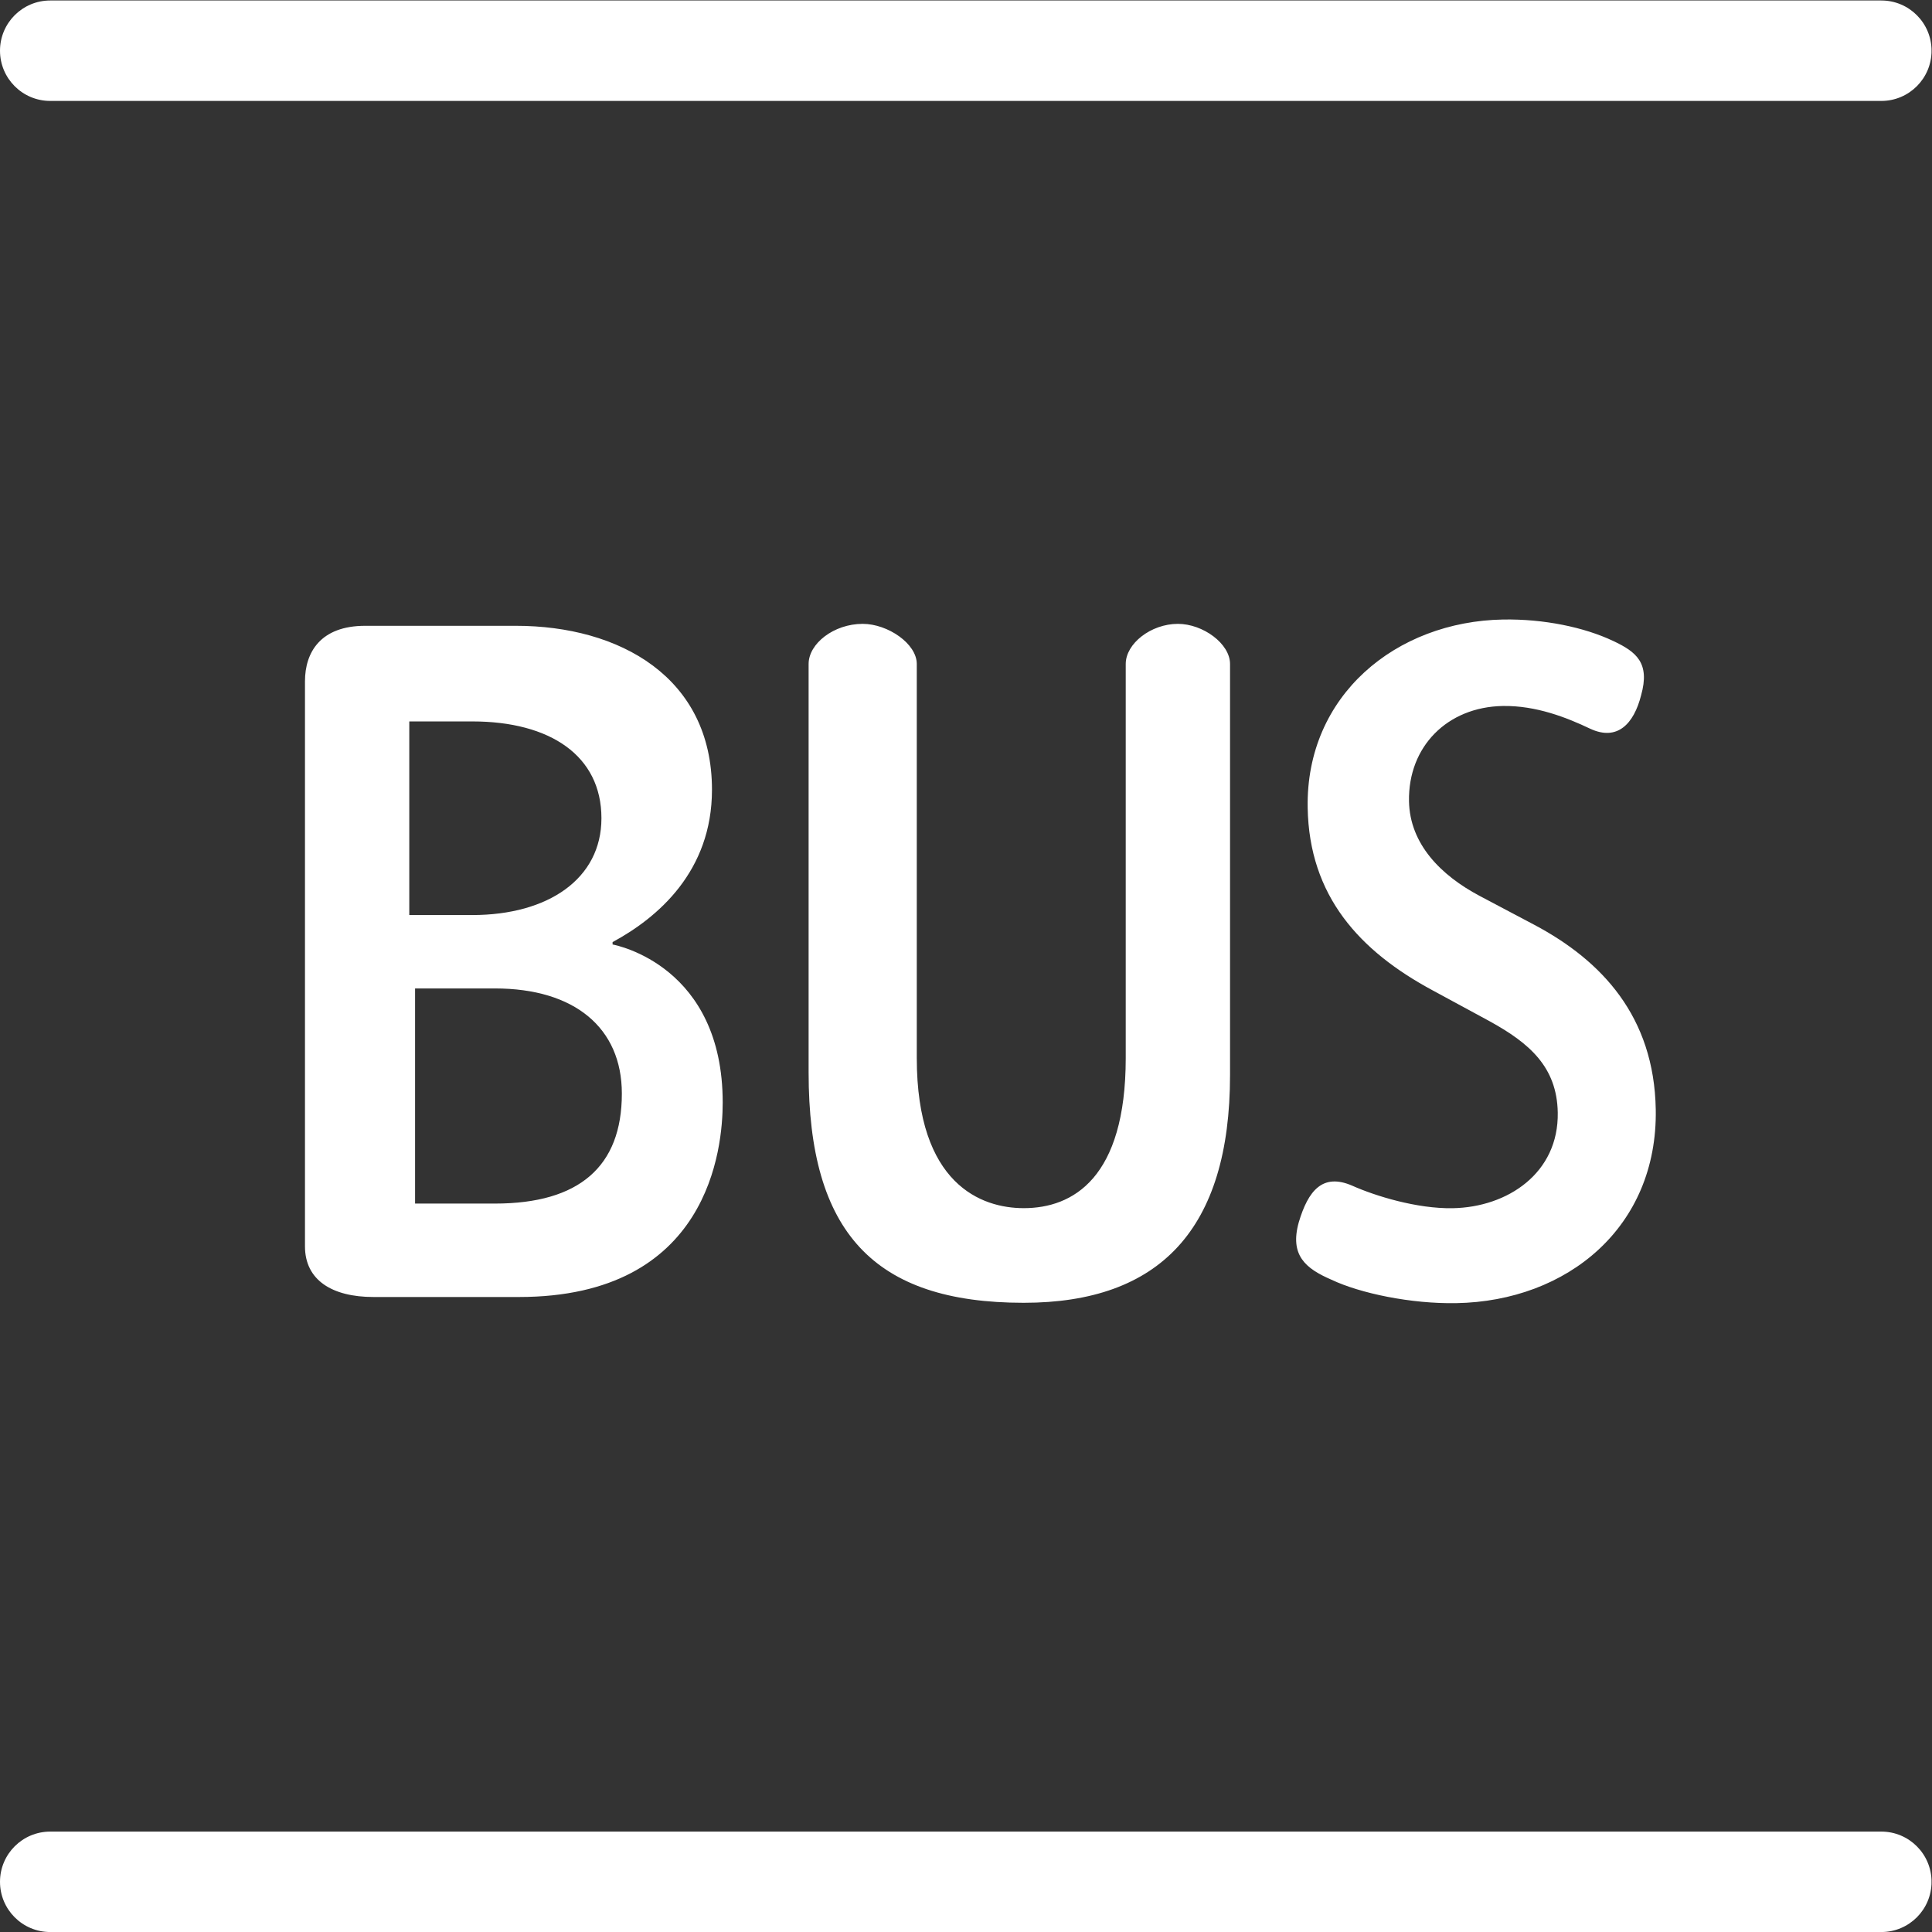 <?xml version="1.0" encoding="UTF-8" standalone="no"?>
<svg
   xmlns:dc="http://purl.org/dc/elements/1.1/"
   xmlns:cc="http://creativecommons.org/ns#"
   xmlns:rdf="http://www.w3.org/1999/02/22-rdf-syntax-ns#"
   xmlns:svg="http://www.w3.org/2000/svg"
   xmlns="http://www.w3.org/2000/svg"
   viewBox="0 0 377.947 377.947"
   height="377.947"
   width="377.947"
   xml:space="preserve"
   id="svg2"
   version="1.1"><rect x="0" y="0" width="377.947" height="377.947" fill="#333333" stroke="none"/><defs
     id="defs6"><clipPath
       id="clipPath18"
       clipPathUnits="userSpaceOnUse"><path
         id="path16"
         d="M 0,283.46 H 283.46 V 0 H 0 Z" /></clipPath></defs><g
     transform="matrix(1.333,0,0,-1.333,0,377.947)"
     id="g10"><g
       id="g12"><g
         clip-path="url(#clipPath18)"
         id="g14"><g
           transform="translate(283.465,7.365)"
           id="g20"><path
             id="path22"
             style="fill:#ffffff;fill-opacity:1;fill-rule:nonzero;stroke:none"
             d="m 0,0 v 0 c 0,4.07 -3.3,7.37 -7.37,7.37 h -268.724 c -4.071,0 -7.371,-3.3 -7.371,-7.37 v 0 c 0,-4.07 3.3,-7.37 7.371,-7.37 H -7.37 C -3.3,-7.37 0,-4.07 0,0 m 0,268.724 v 0 c 0,4.071 -3.3,7.37 -7.37,7.37 h -268.724 c -4.071,0 -7.371,-3.299 -7.371,-7.37 v 0 c 0,-4.07 3.3,-7.37 7.371,-7.37 H -7.37 c 4.07,0 7.37,3.3 7.37,7.37 m -62.875,-83.475 c -15.719,-0.274 -28.971,-11.133 -28.683,-27.623 0.226,-12.935 7.566,-21.01 18.376,-26.82 l 8.348,-4.523 c 5.794,-3.191 9.859,-6.681 9.977,-13.385 0.155,-8.885 -7.359,-13.903 -15.429,-14.043 -5.236,-0.092 -11.336,1.793 -14.717,3.299 -4.39,1.915 -6.486,-0.76 -7.854,-5.34 -1.369,-4.863 0.986,-6.812 4.788,-8.452 4.238,-2.007 11.676,-3.555 18.314,-3.44 16.308,0.285 29.582,11.151 29.28,28.437 -0.238,13.629 -7.919,21.829 -17.816,27.082 l -8.072,4.27 c -5.609,2.985 -10.214,7.567 -10.324,13.876 -0.14,8.03 5.631,13.83 13.762,13.972 4.878,0.085 9.396,-1.701 12.811,-3.328 4.002,-1.875 6.425,0.707 7.487,4.892 1.335,4.747 -0.677,6.379 -4.107,7.986 -4.239,2.007 -10.179,3.244 -16.141,3.14 m -160.526,-43.37 v 28.415 h 9.248 c 11.447,0 18.952,-5.046 18.952,-14.208 0,-8.896 -7.837,-14.207 -18.952,-14.207 z m 29.835,-4.323 v 0.354 c 6.654,3.594 14.587,10.39 14.587,22.355 0,16.532 -13.57,24.063 -28.789,24.062 h -22.092 c -6.58,0.001 -8.849,-3.899 -8.849,-8.151 v -82.91 c 0,-4.961 3.969,-7.442 10.064,-7.442 h 21.328 c 27.936,0 29.912,21.844 29.912,28.538 0,19.969 -15.493,23.068 -16.161,23.196 m -17.261,-6.451 c 11.66,0 18.621,-5.768 18.621,-15.431 0,-10.709 -6.265,-16.139 -18.621,-16.139 h -11.725 v 31.57 z m 92.568,-10.205 v 57.826 c 0,2.977 3.686,5.884 7.655,5.884 3.683,0 7.653,-2.907 7.653,-5.884 v -60.306 c 0,-22.675 -10.34,-33.447 -30.278,-33.447 -22.063,0 -31.569,10.415 -31.569,33.801 v 59.952 c 0,2.977 3.688,5.884 7.938,5.884 3.683,0 7.936,-2.907 7.936,-5.884 v -57.826 c 0,-18.598 9.528,-22.039 15.695,-22.039 7.221,0 14.97,4.41 14.97,22.039" /></g></g></g></g></svg>